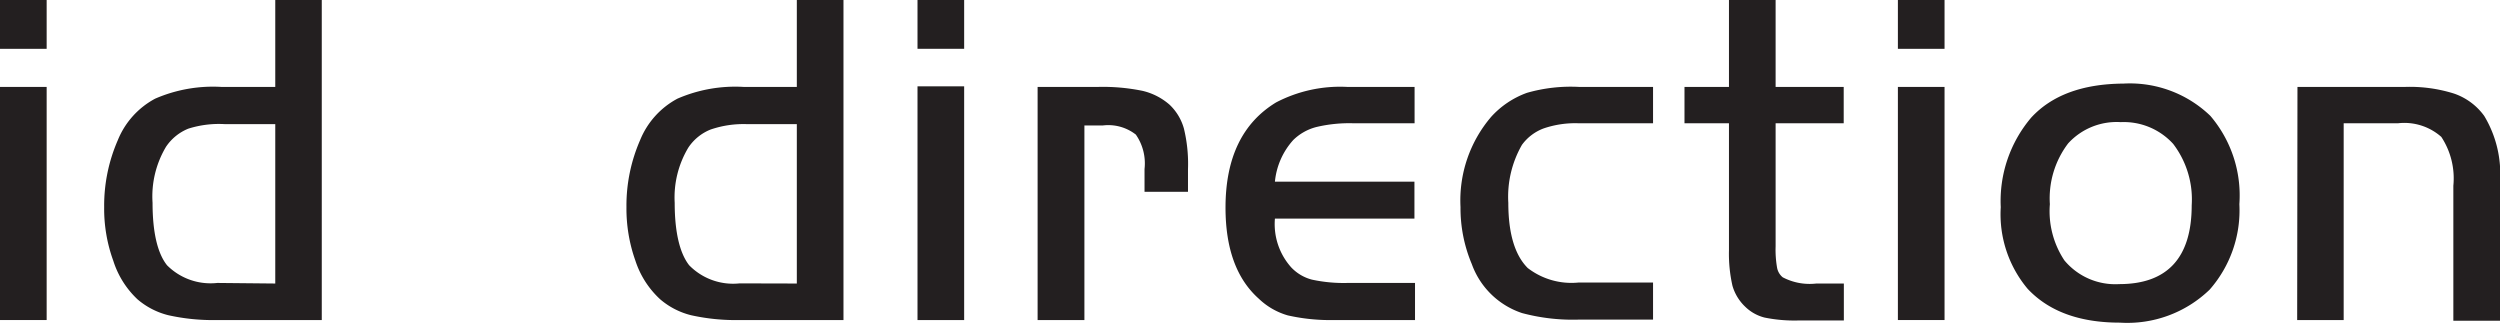 <svg xmlns="http://www.w3.org/2000/svg" viewBox="0 0 172.56 22.27"><defs><style>.cls-1{fill:#231f20;}</style></defs><g id="Layer_2" data-name="Layer 2"><g id="Livello_2" data-name="Livello 2"><path class="cls-1" d="M0,3.37V0H3.22V3.37ZM0,6H3.22V22.09H0Z"/><path class="cls-1" d="M19,6V0h3.21V22.09H15a14.17,14.17,0,0,1-3.37-.33,5.19,5.19,0,0,1-2.14-1.1A6.23,6.23,0,0,1,7.82,18a10.49,10.49,0,0,1-.63-3.7,11.29,11.29,0,0,1,.94-4.62,5.65,5.65,0,0,1,2.58-2.87A10,10,0,0,1,15.29,6Zm0,13.57v-11H15.55A7,7,0,0,0,13,8.88a3.38,3.38,0,0,0-1.54,1.25A6.69,6.69,0,0,0,10.53,14c0,2,.33,3.47,1,4.31A4.24,4.24,0,0,0,15,19.53Z"/><path class="cls-1" d="M55,6V0h3.22V22.09H51.08a14.17,14.17,0,0,1-3.37-.33,5.19,5.19,0,0,1-2.14-1.1A6.24,6.24,0,0,1,43.86,18a10.72,10.72,0,0,1-.62-3.7,11.29,11.29,0,0,1,.94-4.62,5.65,5.65,0,0,1,2.58-2.87A10,10,0,0,1,51.34,6Zm0,13.57v-11H51.6a7,7,0,0,0-2.55.37,3.33,3.33,0,0,0-1.54,1.25A6.69,6.69,0,0,0,46.57,14c0,2,.34,3.47,1,4.31a4.24,4.24,0,0,0,3.48,1.25Z"/><path class="cls-1" d="M63.33,3.37V0h3.22V3.37Zm0,2.59h3.22V22.09H63.33Z"/><path class="cls-1" d="M71.62,6h4.16a13.58,13.58,0,0,1,3.08.27,4.33,4.33,0,0,1,1.86.95,3.59,3.59,0,0,1,1,1.66A10.33,10.33,0,0,1,82,11.67v1.57H79V11.67a3.48,3.48,0,0,0-.6-2.38,3.09,3.09,0,0,0-2.28-.63H74.85V22.09H71.62Z"/><path class="cls-1" d="M97.63,12.54v2.55H88a4.48,4.48,0,0,0,1.12,3.36,3,3,0,0,0,1.43.85,10.39,10.39,0,0,0,2.48.23h4.64v2.56H92.12a13.29,13.29,0,0,1-3.23-.32,4.81,4.81,0,0,1-2-1.15c-1.54-1.37-2.3-3.47-2.3-6.29q0-5.14,3.49-7.26A9.54,9.54,0,0,1,93,6h4.64V8.51H93.46a9.83,9.83,0,0,0-2.61.26,3.54,3.54,0,0,0-1.58.89A5,5,0,0,0,88,12.54Z"/><path class="cls-1" d="M114.1,6V8.51H109a6.74,6.74,0,0,0-2.44.35A3.25,3.25,0,0,0,105.05,10a7.19,7.19,0,0,0-.94,4c0,2.11.45,3.61,1.34,4.5a4.94,4.94,0,0,0,3.52,1h5.13v2.56H109a13.55,13.55,0,0,1-3.94-.45,5.54,5.54,0,0,1-3.47-3.38,9.93,9.93,0,0,1-.78-3.94,8.88,8.88,0,0,1,2.12-6.23,6.15,6.15,0,0,1,2.46-1.65A10.94,10.94,0,0,1,109,6Z"/><path class="cls-1" d="M119.34,6V0h3.22V6h4.7V8.51h-4.7V17a7.18,7.18,0,0,0,.1,1.47,1.11,1.11,0,0,0,.39.67,4,4,0,0,0,2.32.43h1.9v2.55h-3.11a10.35,10.35,0,0,1-2.36-.2,2.94,2.94,0,0,1-1.35-.76,3.22,3.22,0,0,1-.87-1.44,10,10,0,0,1-.24-2.44V8.51h-3.07V6Z"/><path class="cls-1" d="M131,3.37V0h3.22V3.37ZM131,6h3.22V22.09H131Z"/><path class="cls-1" d="M146.57,5.77a8,8,0,0,1,6,2.23,8.46,8.46,0,0,1,2,6.09,8.29,8.29,0,0,1-2.05,5.9,8.17,8.17,0,0,1-6.19,2.28c-2.8,0-4.91-.78-6.37-2.33a8,8,0,0,1-1.86-5.64,8.89,8.89,0,0,1,2.1-6.18C141.62,6.58,143.73,5.79,146.57,5.77Zm-.19,2.66a4.53,4.53,0,0,0-3.63,1.47,6.26,6.26,0,0,0-1.26,4.19,6.13,6.13,0,0,0,1,3.88,4.57,4.57,0,0,0,3.79,1.64c3.32,0,5-1.82,5-5.44A6.32,6.32,0,0,0,150,9.93,4.61,4.61,0,0,0,146.38,8.43Z"/><path class="cls-1" d="M158.58,6H166a10.14,10.14,0,0,1,3.39.46A4.29,4.29,0,0,1,171.47,8a7.74,7.74,0,0,1,1.09,4.53v9.61h-3.22V12.82a5.21,5.21,0,0,0-.83-3.37,3.85,3.85,0,0,0-3-.94h-3.74V22.09h-3.21Z"/></g></g></svg>